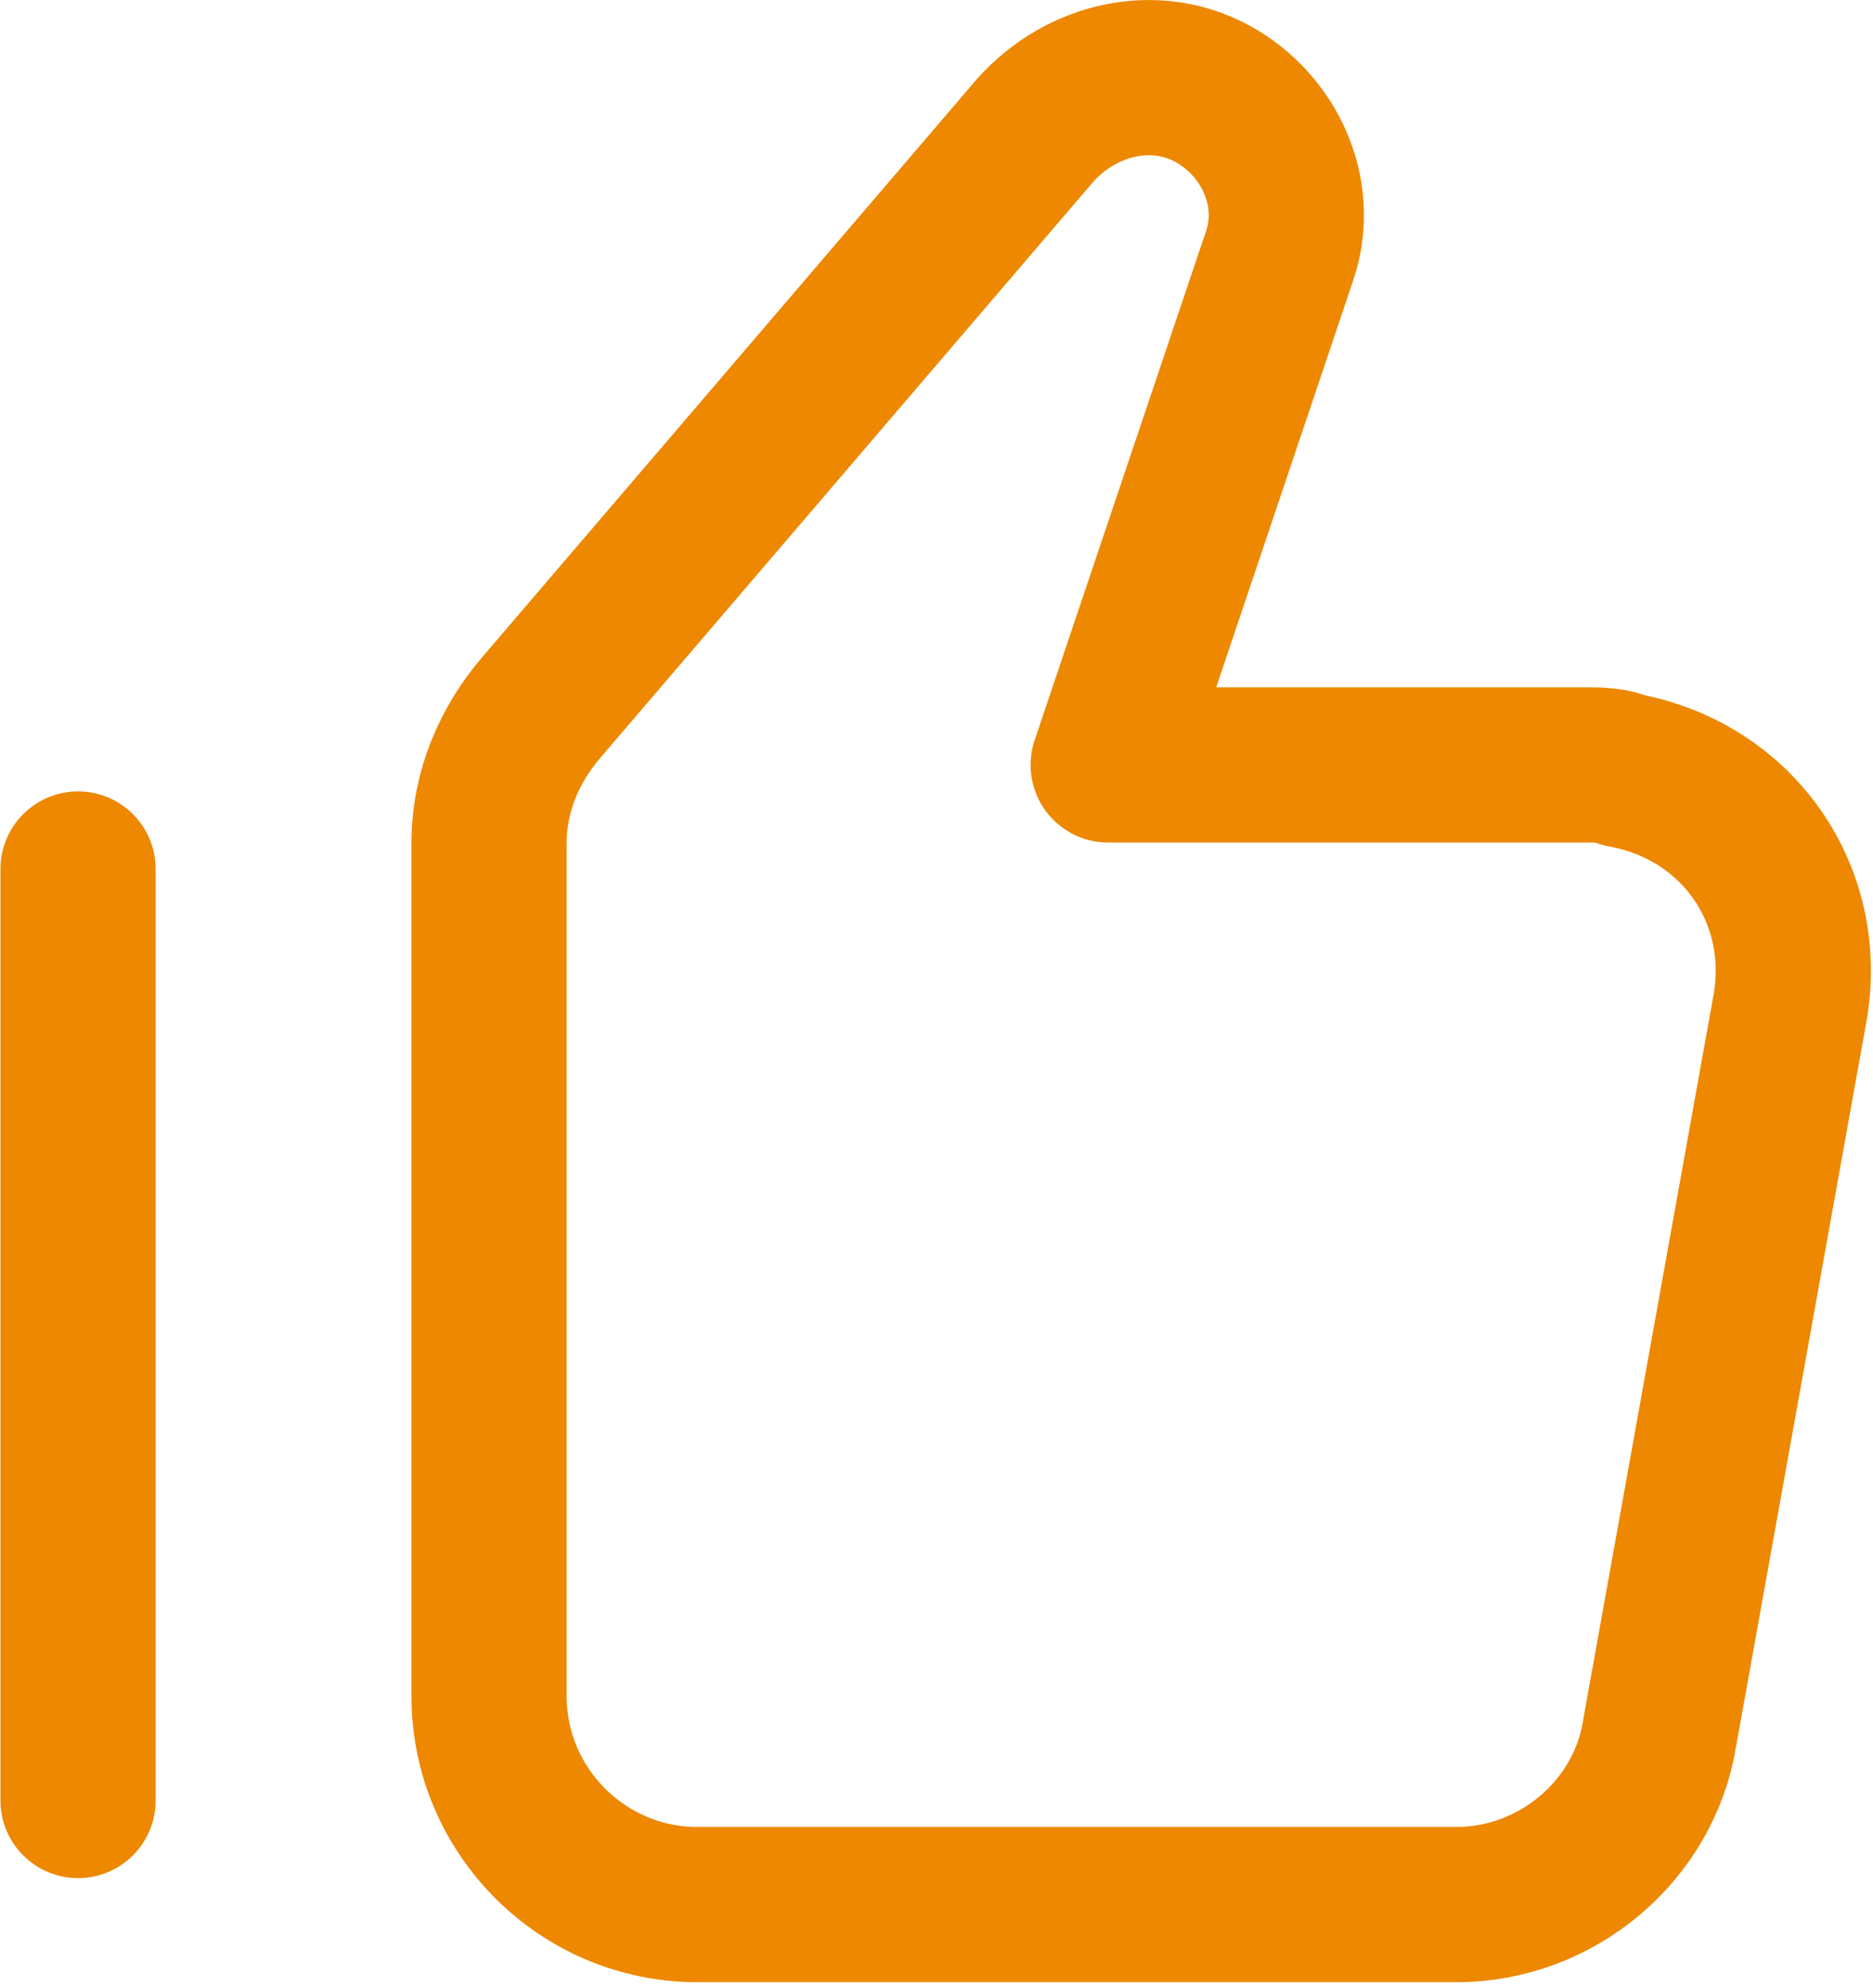 <?xml version="1.0" encoding="utf-8"?>
<!-- Generator: Adobe Illustrator 26.5.0, SVG Export Plug-In . SVG Version: 6.00 Build 0)  -->
<svg version="1.1" id="Layer_1" xmlns="http://www.w3.org/2000/svg" xmlns:xlink="http://www.w3.org/1999/xlink" x="0px" y="0px"
	 viewBox="0 0 36 38.2" style="enable-background:new 0 0 36 38.2;" xml:space="preserve">
<style type="text/css">
	.st0{fill:none;stroke:#ED8800;stroke-width:2.983;stroke-linecap:round;stroke-linejoin:round;stroke-miterlimit:3.977;}
</style>
<path class="st0" d="M9.4,16.2c0-1,0.4-1.9,1-2.6l9.5-11.1c0.9-1,2.3-1.3,3.4-0.7c1.1,0.6,1.7,1.9,1.3,3.1l-3.3,9.8h9.2
	c0.2,0,0.5,0,0.7,0.1c2.2,0.4,3.6,2.4,3.2,4.6l-2.5,13.9c-0.3,1.9-2,3.3-3.9,3.3H13.4c-2.2,0-4-1.8-4-4V16.2z"/>
<line class="st0" x1="1.5" y1="34.6" x2="1.5" y2="16.7"/>
</svg>
